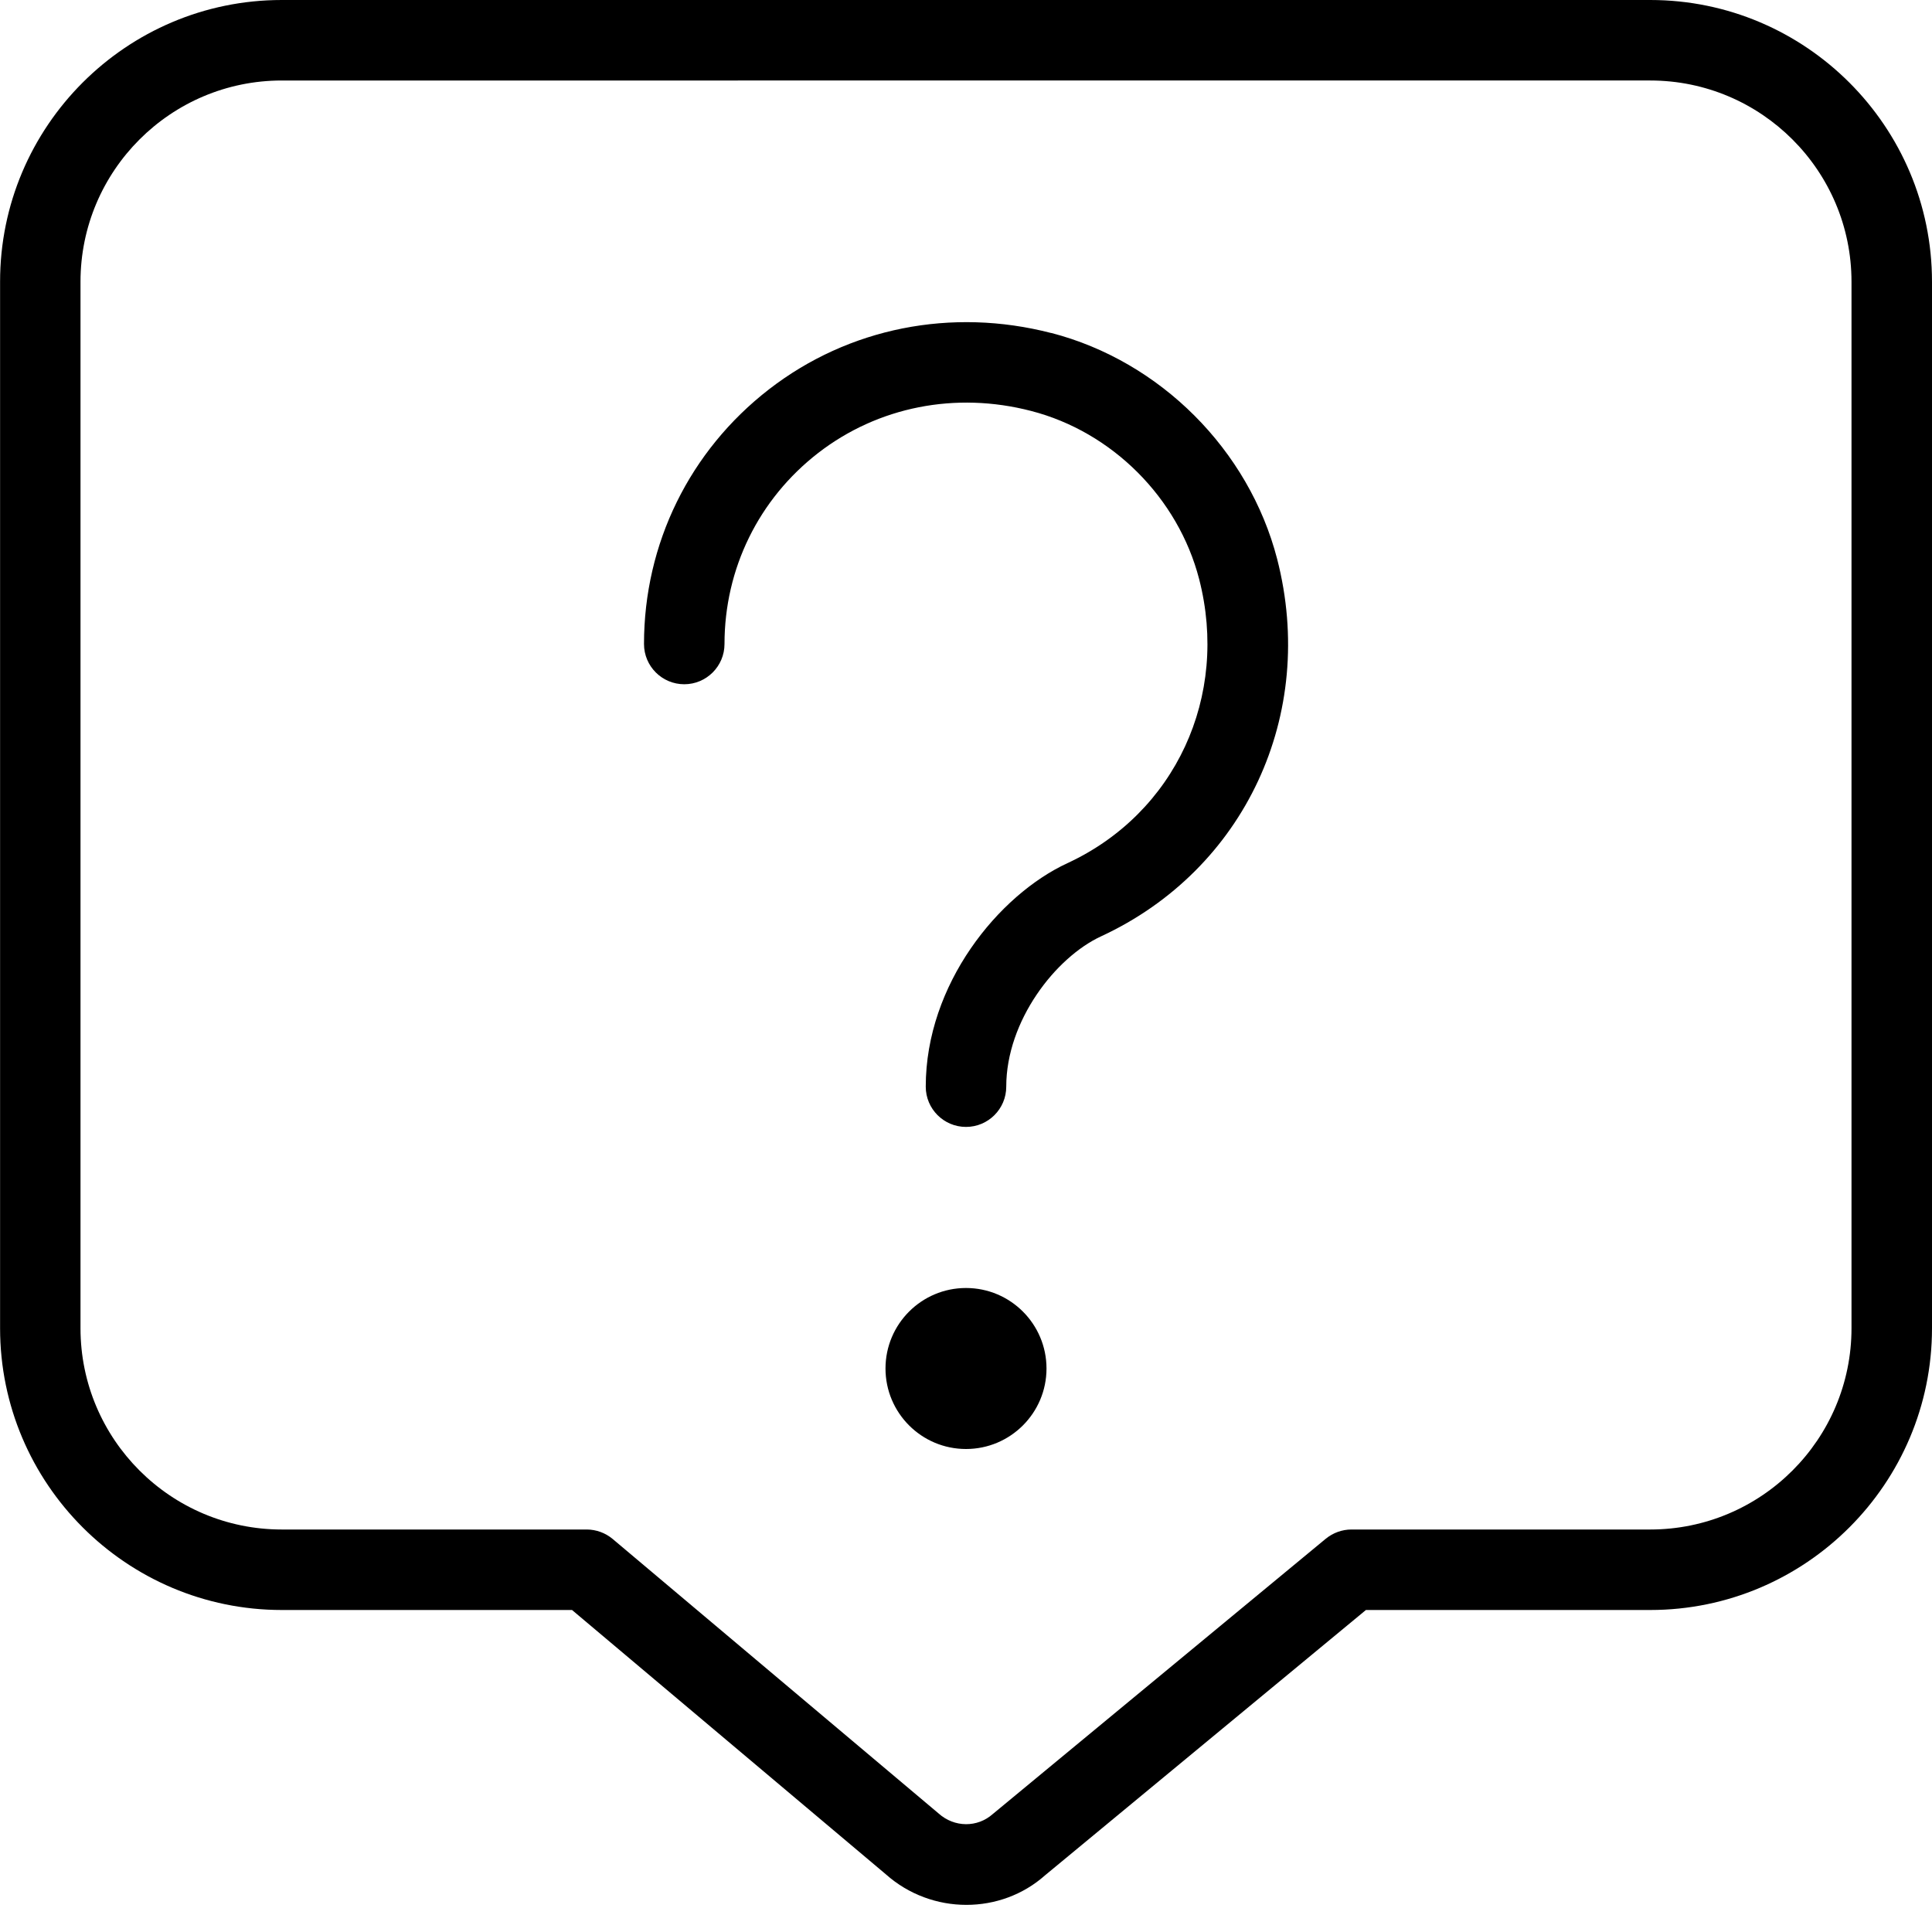 <?xml version="1.0" encoding="UTF-8"?>
<svg xmlns="http://www.w3.org/2000/svg" id="Layer_1" data-name="Layer 1" viewBox="0 0 24 24" width="512" height="512"><path d="m13,17c0,.552-.448,1-1,1s-1-.448-1-1,.448-1,1-1,1,.448,1,1Zm.059-12.863c-1.239-.32-2.517-.066-3.506.699-.986.764-1.553,1.917-1.553,3.164,0,.276.224.5.5.5s.5-.224.5-.5c0-.936.425-1.801,1.165-2.374.742-.573,1.704-.765,2.644-.521,1.007.26,1.826,1.08,2.087,2.088.376,1.458-.297,2.91-1.637,3.53-.853.395-1.759,1.502-1.759,2.776,0,.276.224.5.5.5s.5-.224.5-.5c0-.817.612-1.606,1.179-1.868,1.785-.827,2.684-2.755,2.186-4.688-.351-1.354-1.451-2.456-2.806-2.807Zm10.941-.637v13c0,1.93-1.57,3.5-3.5,3.5h-3.532l-3.985,3.295c-.275.245-.626.368-.978.368-.356,0-.716-.126-1.001-.38l-3.898-3.283h-3.605c-1.93,0-3.5-1.57-3.5-3.5V3.5C0,1.57,1.57,0,3.5,0h17c1.93,0,3.5,1.57,3.5,3.5Zm-1,0c0-1.379-1.121-2.5-2.5-2.5H3.5c-1.379,0-2.5,1.121-2.5,2.5v13c0,1.379,1.121,2.5,2.5,2.5h3.788c.118,0,.232.042.322.117l4.048,3.409c.199.179.485.177.674.009l4.138-3.421c.09-.073.202-.114.318-.114h3.712c1.379,0,2.5-1.121,2.5-2.5V3.5Z"/></svg>
